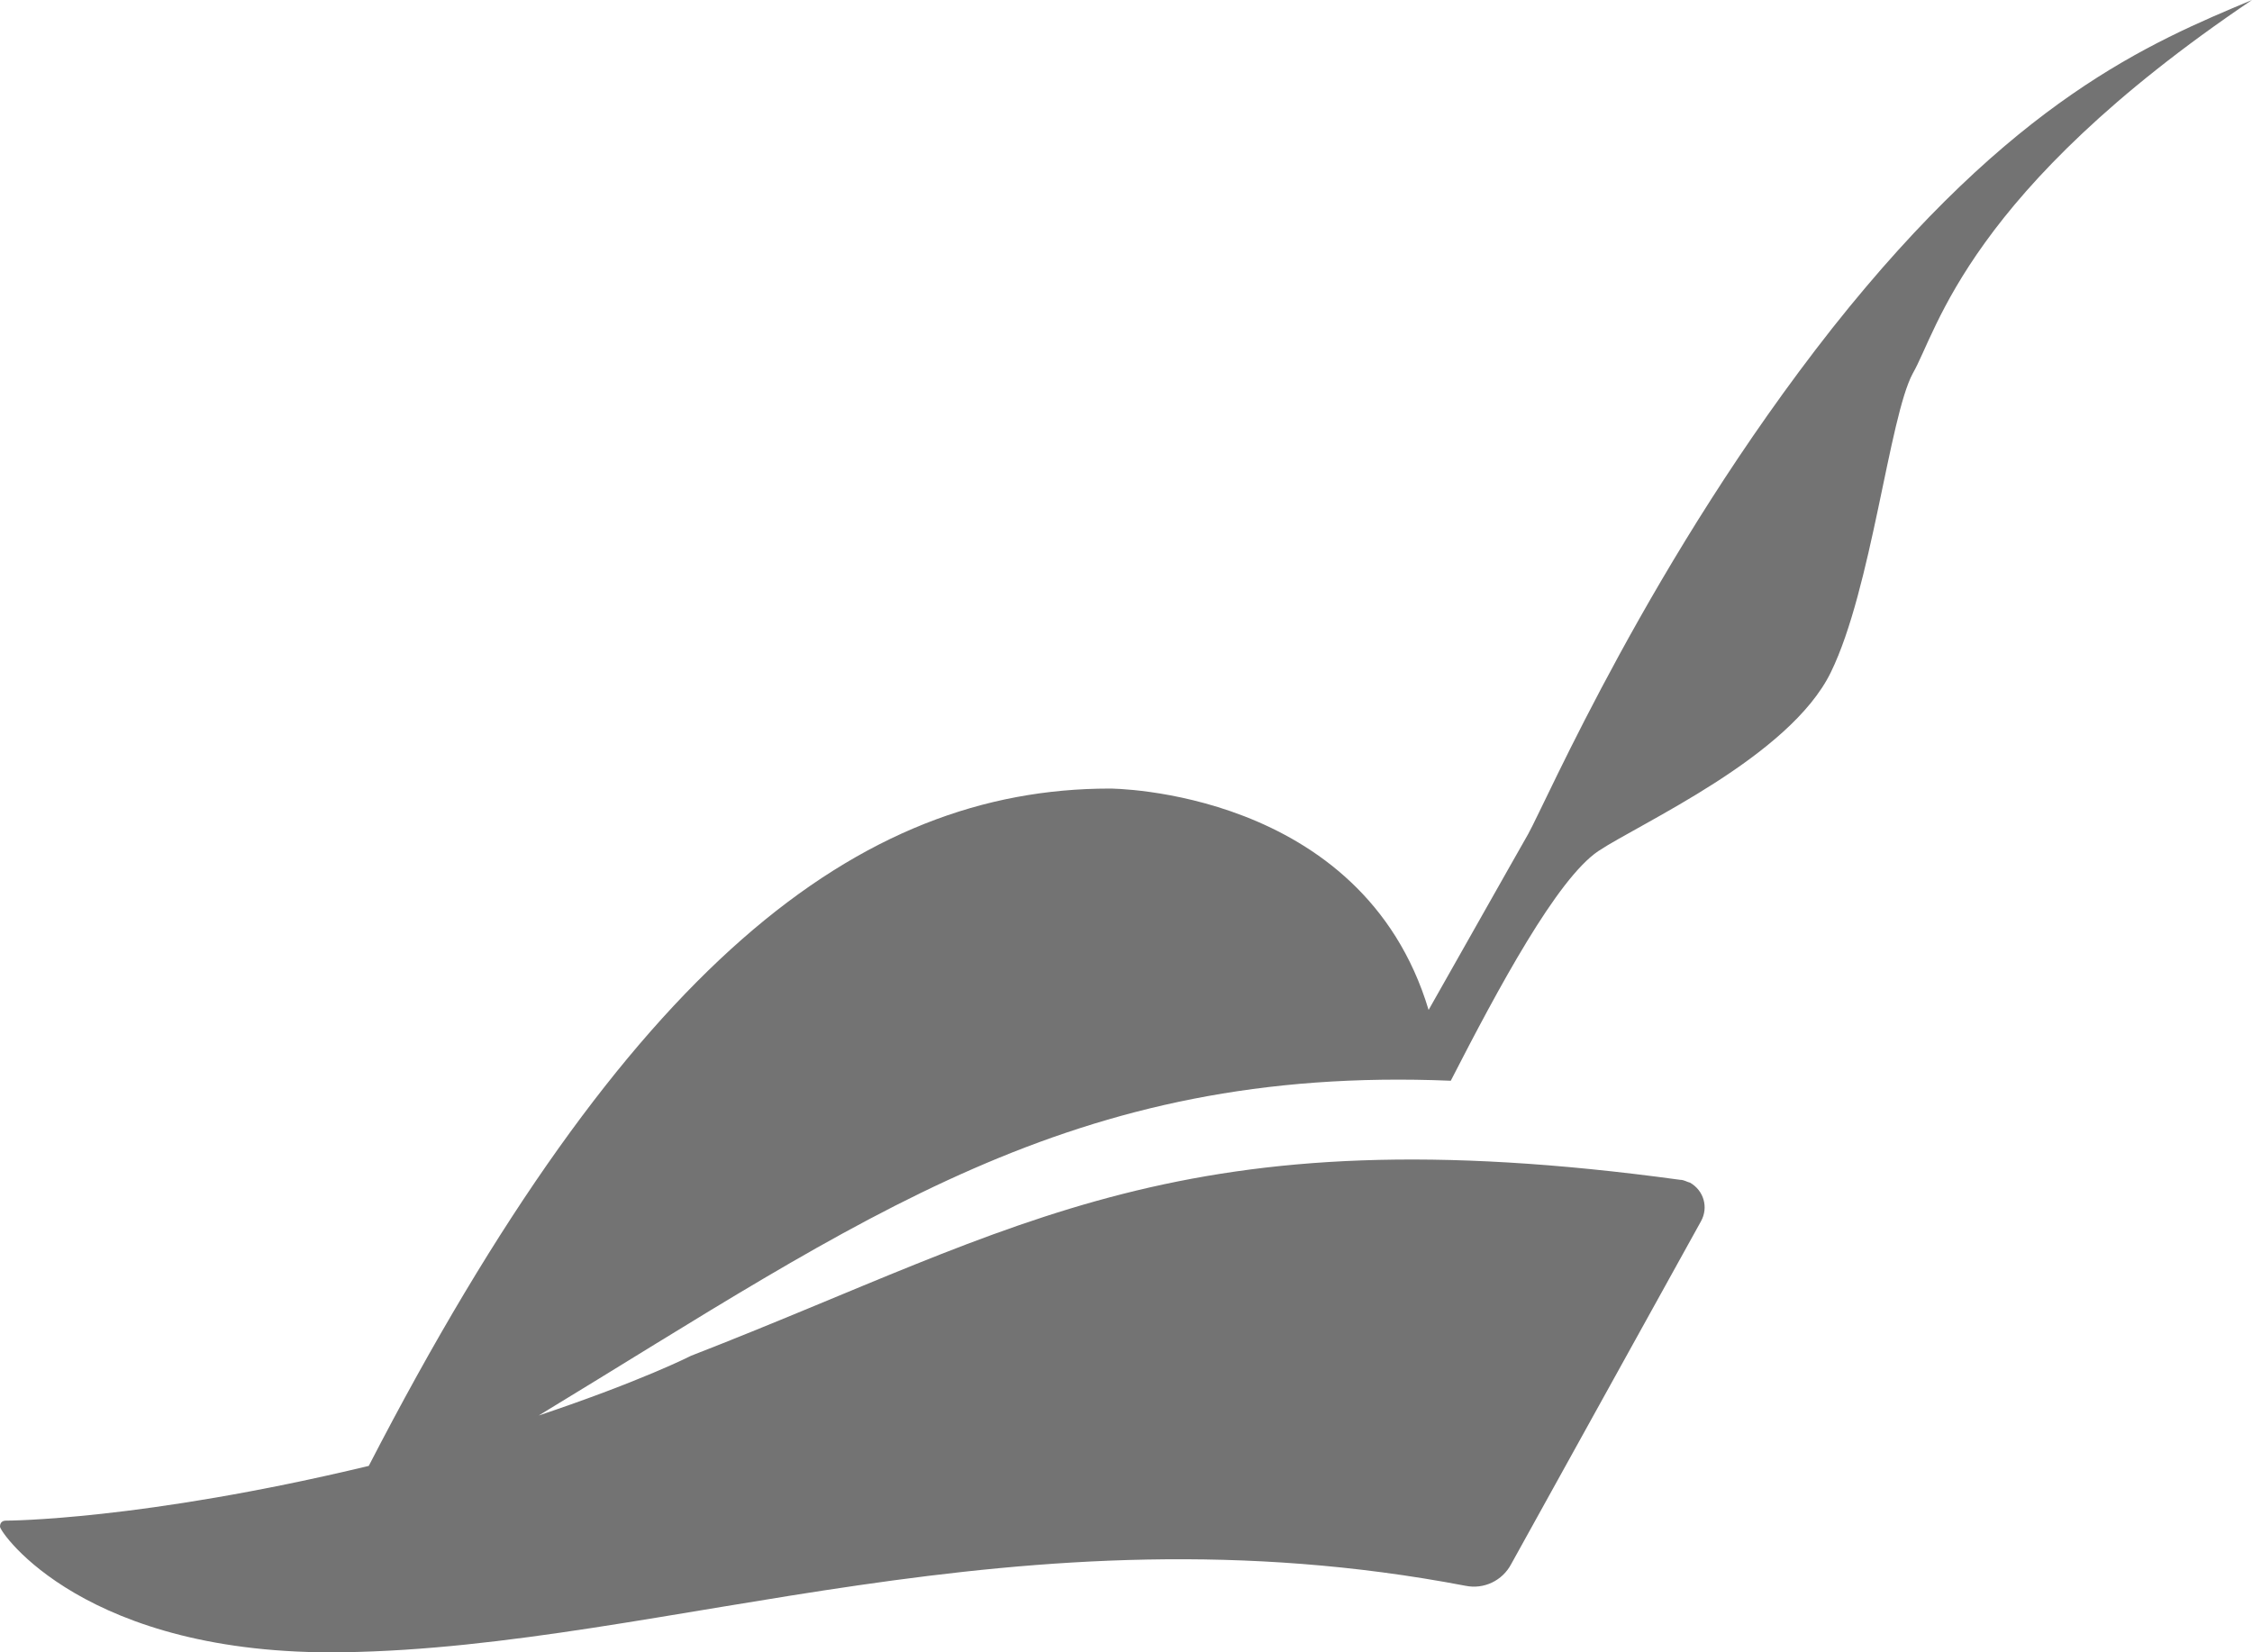<svg width="102" height="74.842" viewBox="0 0 102 74.842" fill="none" xmlns="http://www.w3.org/2000/svg" xmlns:xlink="http://www.w3.org/1999/xlink">
	<desc>
			Created with Pixso.
	</desc>
	<defs/>
	<path id="Vector" d="M102 0C89.122 8.683 87.752 14.984 86.637 16.911C85.568 18.888 84.772 26.679 82.923 30.454C81.059 34.276 74.285 37.289 72.388 38.553C70.523 39.816 67.878 44.725 65.71 48.952C48.481 48.24 39.031 55.237 24.4 64.115C29.086 62.543 31.301 61.409 31.301 61.409C46.315 55.578 53.502 50.346 76.102 53.44C76.277 53.44 76.404 53.537 76.548 53.569C77.169 53.925 77.393 54.687 77.042 55.319L68.451 70.837C68.053 71.598 67.208 72.003 66.363 71.825C46.155 67.97 30.201 74.627 15.539 74.838C3.841 75.016 0 69.411 0 69.152C0 68.974 0.096 68.877 0.271 68.877C0.271 68.877 6.375 68.877 16.702 66.398C28.433 43.672 38.888 35.718 50.267 35.718C50.267 35.718 61.694 35.718 64.706 45.745C68.34 39.314 69.217 37.775 69.217 37.775C70.061 36.253 74.795 25.27 82.986 14.87C91.194 4.503 97.394 1.928 102 0Z" fill="#737373" fill-opacity="1" fill-rule="nonzero"/>
</svg>
